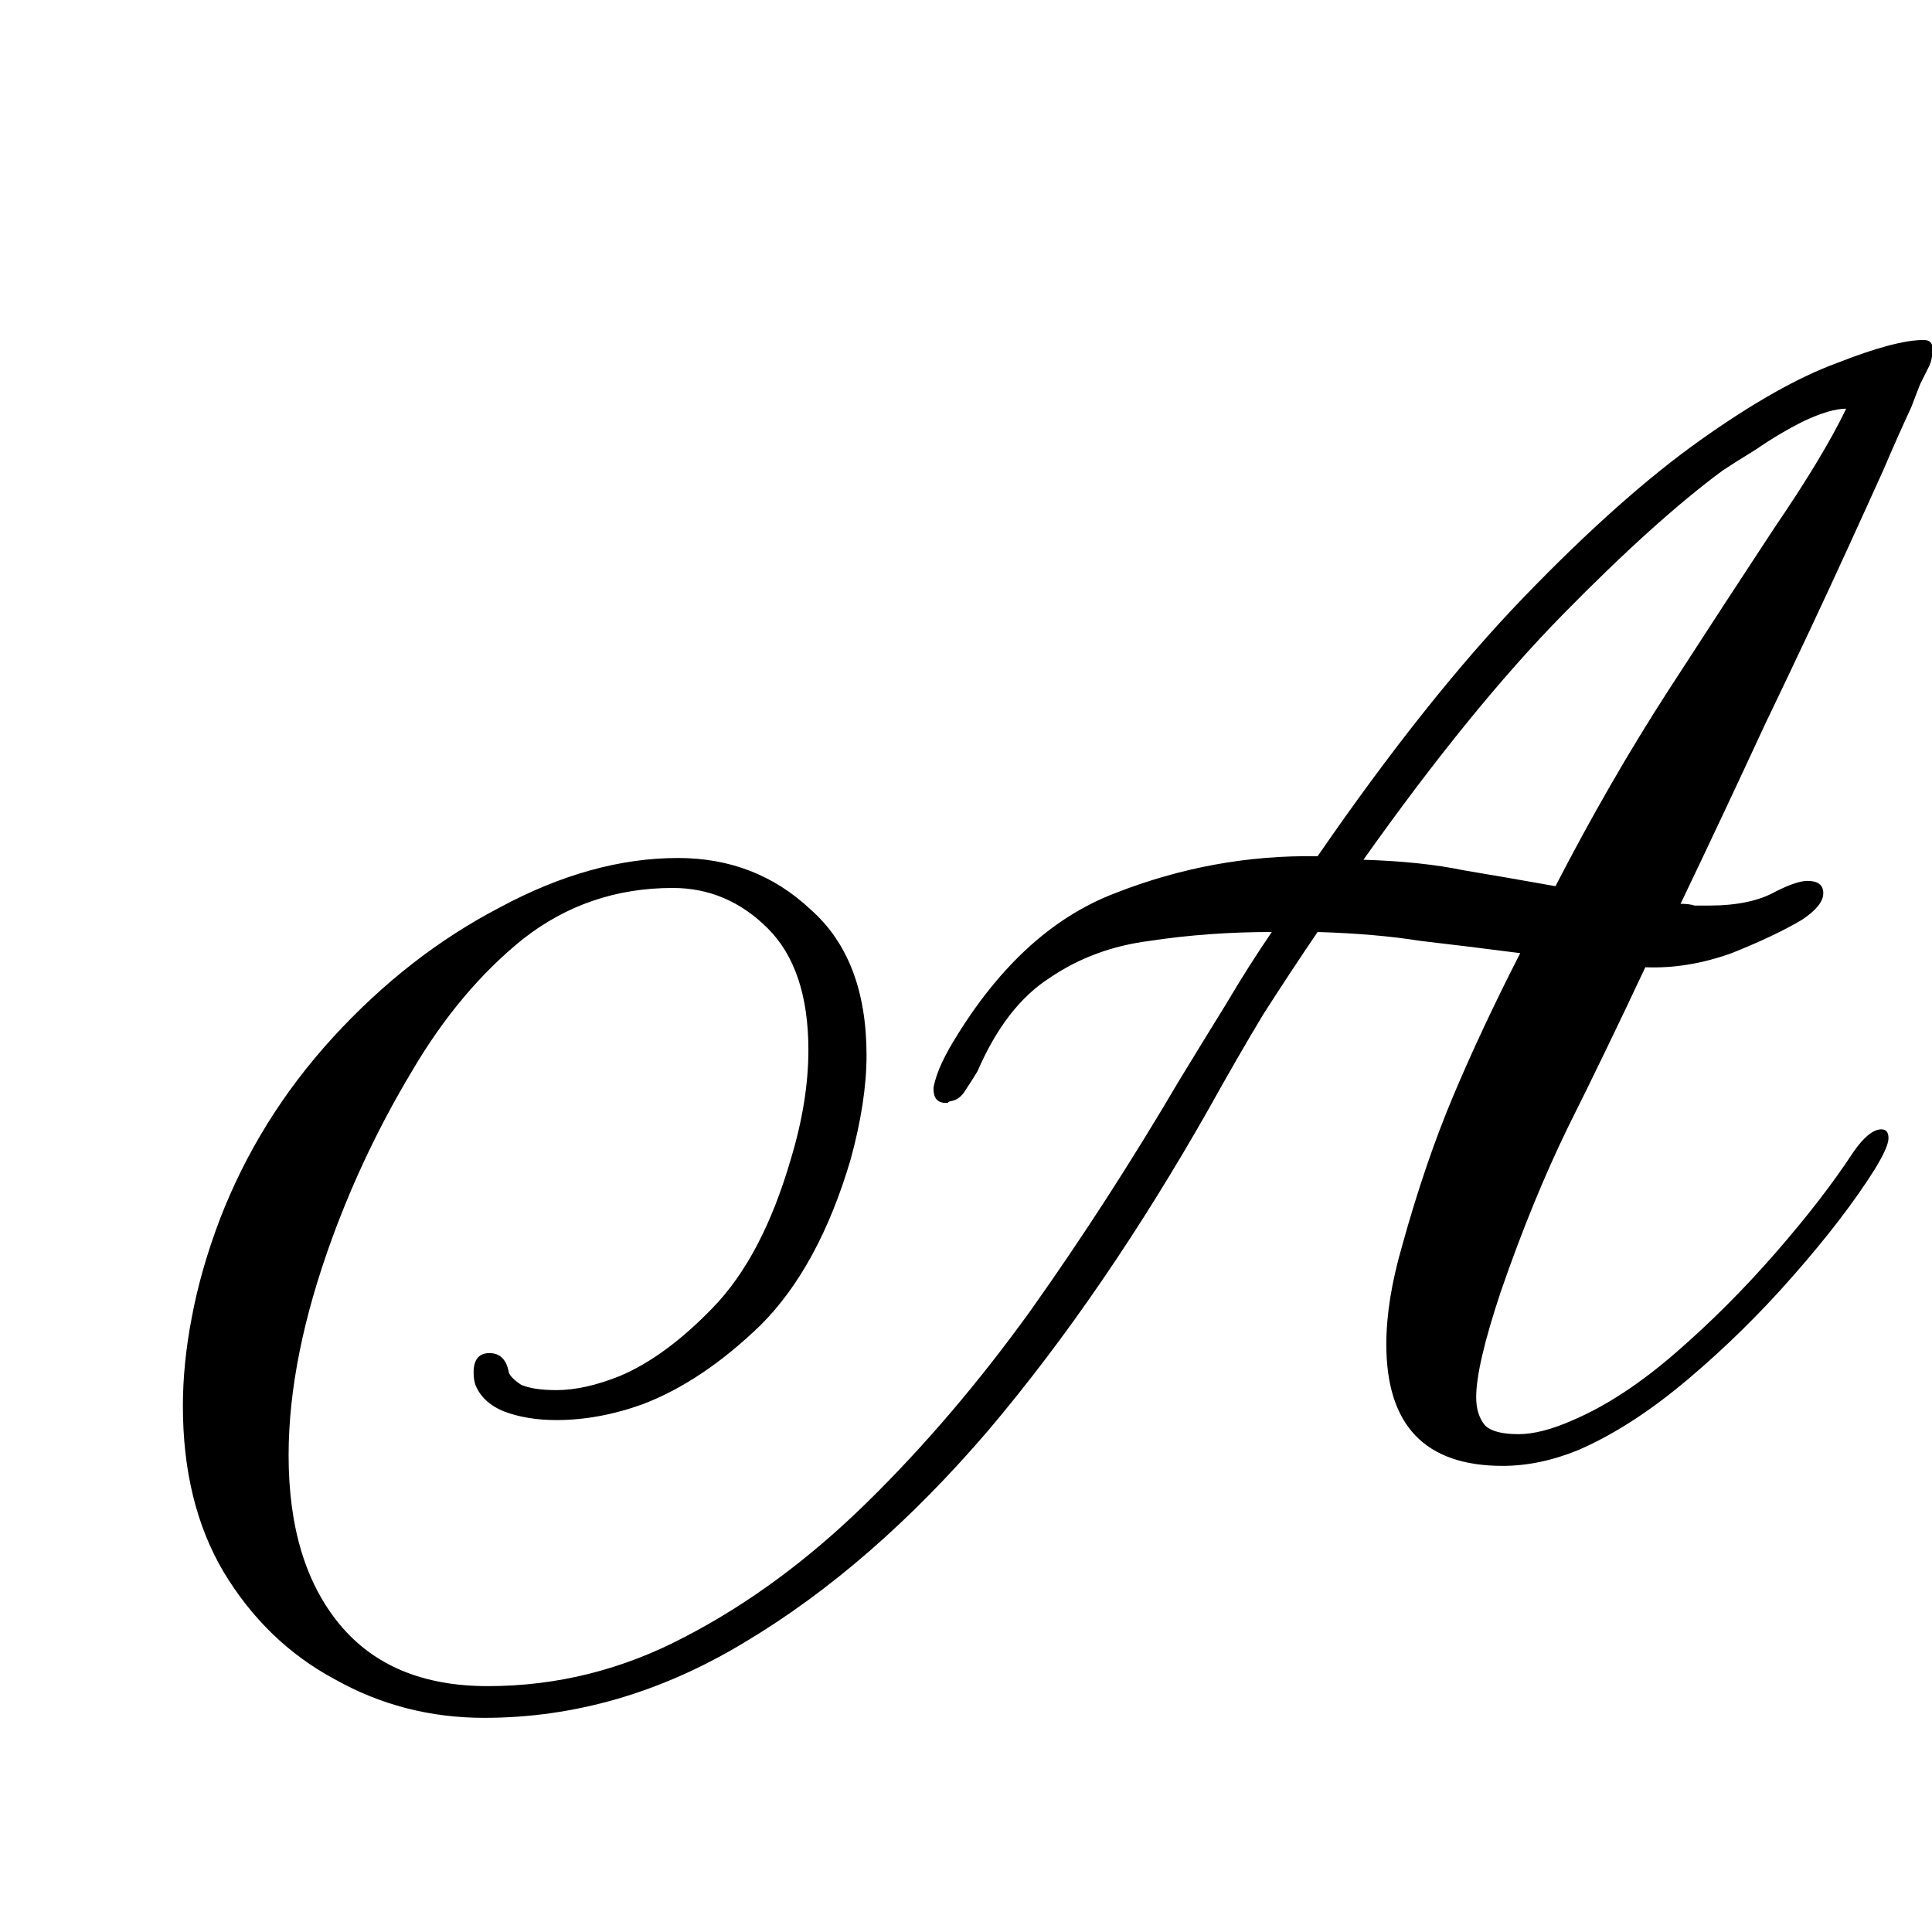 <svg width="500" height="500" viewBox="0 0 500 500" fill="none" xmlns="http://www.w3.org/2000/svg">
<g clip-path="url(#clip0_10_22)">
<path d="M499.227 94.824C498.619 96.04 497.859 97.56 496.947 99.384C496.339 100.904 495.579 102.88 494.667 105.312C492.539 109.872 490.107 115.344 487.371 121.728C484.635 127.808 481.595 134.496 478.251 141.792C471.867 155.776 464.723 170.976 456.819 187.392C449.219 203.808 441.923 219.312 434.931 233.904C436.451 233.904 437.667 234.056 438.579 234.36C439.795 234.36 441.011 234.36 442.227 234.36C449.523 234.36 455.299 233.144 459.555 230.712C463.203 228.888 465.939 227.976 467.763 227.976C470.499 227.976 471.867 229.04 471.867 231.168C471.867 233.296 470.043 235.576 466.395 238.008C461.835 240.744 455.755 243.632 448.155 246.672C440.555 249.408 433.107 250.624 425.811 250.32C418.819 265.216 412.131 279.048 405.747 291.816C399.667 304.28 393.891 318.416 388.419 334.224C384.163 346.992 382.035 356.112 382.035 361.584C382.035 364.624 382.795 367.056 384.315 368.88C385.835 370.4 388.723 371.16 392.979 371.16C396.931 371.16 401.643 369.944 407.115 367.512C415.627 363.864 424.443 358.088 433.563 350.184C442.683 342.28 451.347 333.616 459.555 324.192C467.763 314.768 474.451 306.104 479.619 298.2C482.355 294.248 484.787 292.272 486.915 292.272C488.131 292.272 488.739 293.032 488.739 294.552C488.739 296.072 487.523 298.808 485.091 302.76C479.923 310.968 472.931 320.088 464.115 330.12C455.603 339.848 446.483 348.816 436.755 357.024C427.027 365.232 417.603 371.312 408.483 375.264C401.795 378 395.259 379.368 388.875 379.368C368.811 379.368 358.779 368.88 358.779 347.904C358.779 340.304 360.147 331.792 362.883 322.368C366.835 308.08 371.243 295.16 376.107 283.608C380.971 272.056 386.747 259.744 393.435 246.672C384.011 245.456 375.347 244.392 367.443 243.48C359.843 242.264 351.027 241.504 340.995 241.2C336.435 247.888 331.723 255.032 326.859 262.632C322.299 270.232 317.739 278.136 313.179 286.344C294.939 318.568 275.787 346.536 255.723 370.248C235.659 393.656 214.683 411.896 192.795 424.968C171.211 438.04 148.715 444.576 125.307 444.576C111.323 444.576 98.403 441.232 86.547 434.544C74.691 428.16 65.115 418.888 57.819 406.728C50.827 394.872 47.331 380.584 47.331 363.864C47.331 356.568 48.091 348.968 49.611 341.064C51.131 332.856 53.563 324.344 56.907 315.528C63.595 298.2 73.323 282.544 86.091 268.56C99.163 254.272 113.603 243.024 129.411 234.816C145.219 226.304 160.571 222.048 175.467 222.048C188.843 222.048 200.243 226.456 209.667 235.272C219.395 243.784 224.259 256.4 224.259 273.12C224.259 281.024 222.891 289.992 220.155 300.024C214.683 318.568 206.931 332.856 196.899 342.888C186.867 352.616 176.683 359.456 166.347 363.408C158.747 366.144 151.299 367.512 144.003 367.512C138.835 367.512 134.275 366.752 130.323 365.232C126.675 363.712 124.243 361.432 123.027 358.392C122.723 357.48 122.571 356.416 122.571 355.2C122.571 351.856 123.939 350.184 126.675 350.184C129.411 350.184 131.083 351.856 131.691 355.2C131.995 356.112 133.059 357.176 134.883 358.392C137.011 359.304 140.051 359.76 144.003 359.76C146.435 359.76 149.019 359.456 151.755 358.848C154.491 358.24 157.379 357.328 160.419 356.112C168.323 352.768 176.379 346.84 184.587 338.328C193.099 329.512 199.787 316.744 204.651 300.024C207.691 289.992 209.211 280.568 209.211 271.752C209.211 257.768 205.715 247.28 198.723 240.288C191.731 233.296 183.523 229.8 174.099 229.8C159.507 229.8 146.587 234.208 135.339 243.024C124.395 251.84 114.819 263.24 106.611 277.224C98.403 290.904 91.563 305.192 86.091 320.088C78.491 340.76 74.691 359.608 74.691 376.632C74.691 395.176 79.099 409.768 87.915 420.408C96.731 431.048 109.499 436.368 126.219 436.368C144.155 436.368 161.179 432.112 177.291 423.6C193.707 415.088 209.363 403.536 224.259 388.944C239.155 374.352 253.291 357.784 266.667 339.24C280.043 320.392 292.811 300.632 304.971 279.96C309.227 272.968 313.331 266.28 317.283 259.896C321.235 253.208 325.187 246.976 329.139 241.2C318.195 241.2 307.707 241.96 297.675 243.48C287.947 244.696 279.283 247.888 271.683 253.056C264.083 257.92 257.851 265.976 252.987 277.224C252.075 278.744 251.011 280.416 249.795 282.24C248.883 283.76 247.667 284.672 246.147 284.976C245.843 284.976 245.539 285.128 245.235 285.432C245.235 285.432 245.083 285.432 244.779 285.432C242.651 285.432 241.587 284.216 241.587 281.784C241.587 281.176 241.891 279.96 242.499 278.136C243.107 276.312 244.171 274.032 245.691 271.296C257.547 250.928 271.835 237.552 288.555 231.168C305.579 224.48 323.059 221.288 340.995 221.592C359.843 194.232 377.627 171.888 394.347 154.56C411.067 137.232 426.267 123.704 439.947 113.976C453.627 104.248 465.483 97.56 475.515 93.912C485.547 89.96 492.995 87.984 497.859 87.984C499.379 87.984 500.139 88.744 500.139 90.264C500.139 92.088 499.835 93.608 499.227 94.824ZM477.795 105.768C475.059 105.768 471.411 106.832 466.851 108.96C462.595 111.088 458.491 113.52 454.539 116.256C450.587 118.688 447.699 120.512 445.875 121.728C434.323 130.24 420.491 142.704 404.379 159.12C388.571 175.232 371.395 196.36 352.851 222.504C362.883 222.808 371.547 223.72 378.843 225.24C386.139 226.456 394.043 227.824 402.555 229.344C411.979 211.104 421.707 194.232 431.739 178.728C441.771 163.224 450.891 149.24 459.099 136.776C467.611 124.312 473.843 113.976 477.795 105.768Z" fill="black"/>
</g>
<defs>
<clipPath id="clip0_10_22">
<rect width="500" height="500" fill="white"/>
</clipPath>
</defs>
</svg>
